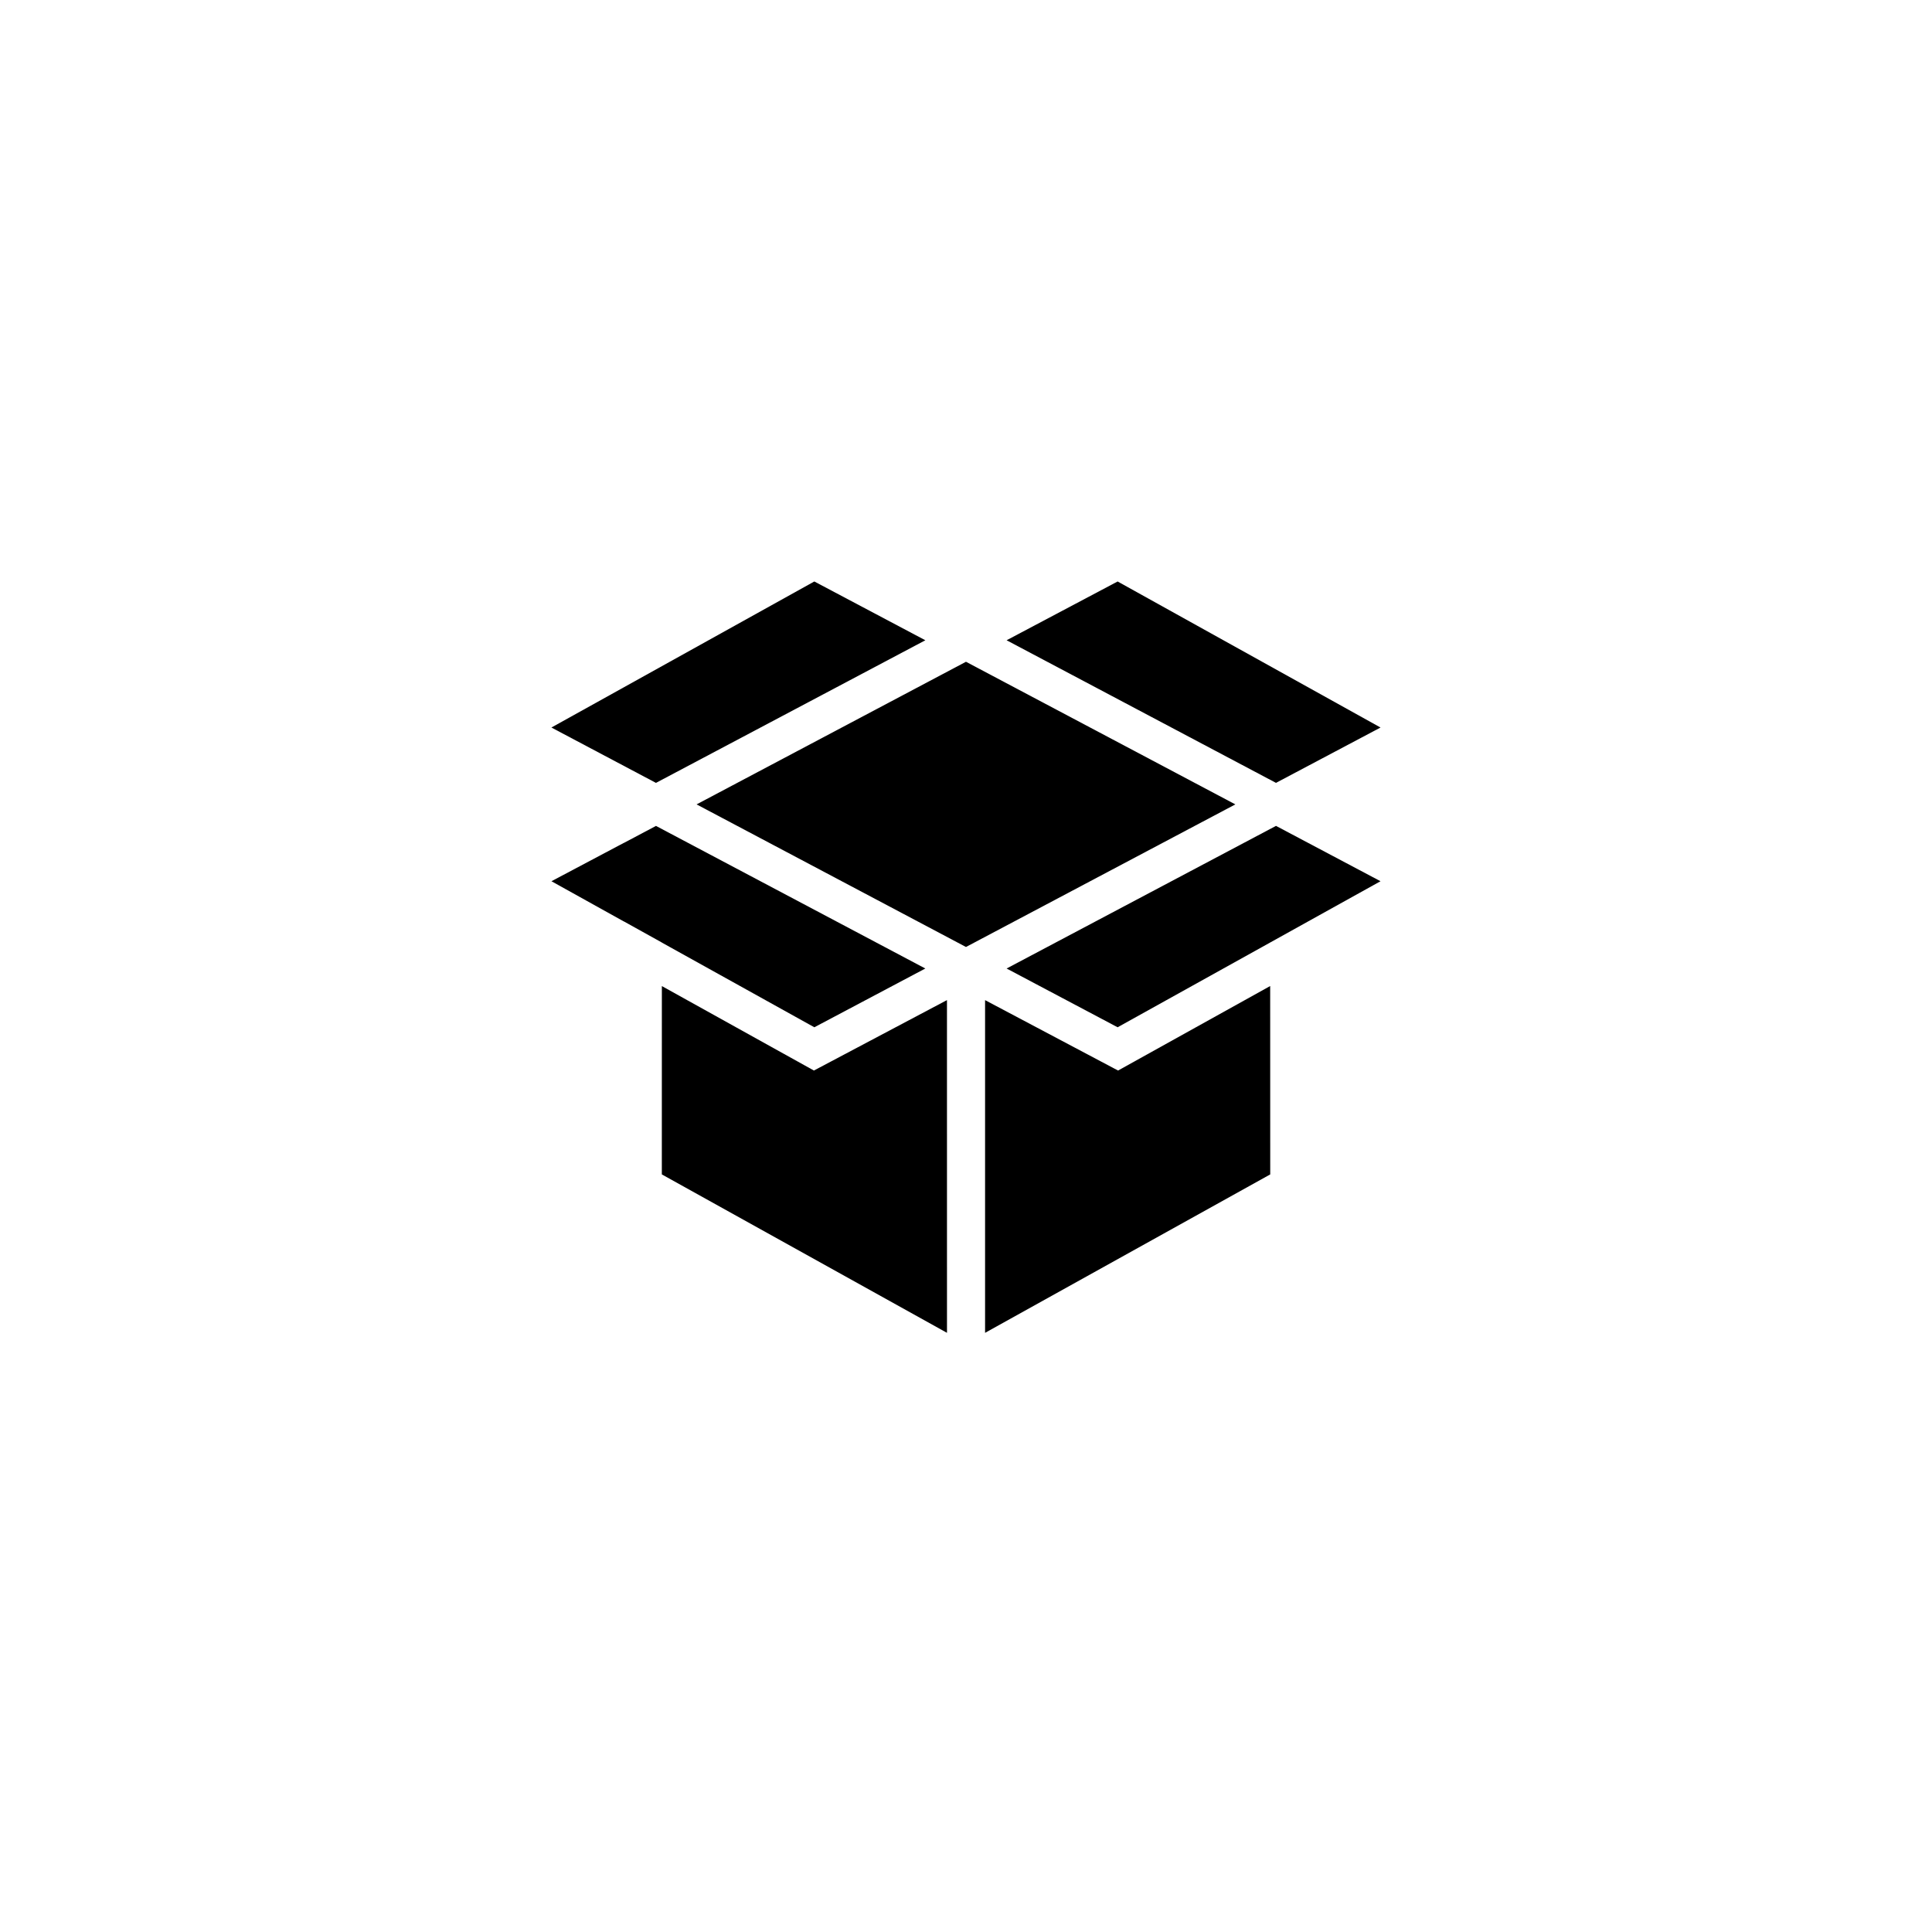 <?xml version="1.0" encoding="UTF-8"?>
<!-- Uploaded to: SVG Repo, www.svgrepo.com, Generator: SVG Repo Mixer Tools -->
<svg fill="#000000" width="800px" height="800px" version="1.1" viewBox="144 144 512 512" xmlns="http://www.w3.org/2000/svg">
 <path d="m319.4 405.32-0.008 49.91 75.57 41.984-0.004-88.176-35.262 18.664zm161.21-0.012-40.309 22.395-35.246-18.66v88.172l75.57-41.984zm1.543-42.441-71.391 37.797 29.418 15.574 50.504-28.059 19.168-10.645zm-164.31 0.008-8.512 4.512-0.004-0.016-19.188 10.164 19.184 10.66 0.004-0.016 10.074 5.598-0.004 0.016 40.414 22.445 29.41-15.574zm82.152-43.5-71.391 37.797 71.391 37.789 71.387-37.789zm-40.191-21.277-69.672 38.703 27.707 14.672 71.387-37.797zm80.379 0-29.422 15.578 71.391 37.793 27.703-14.668z"/>
</svg>